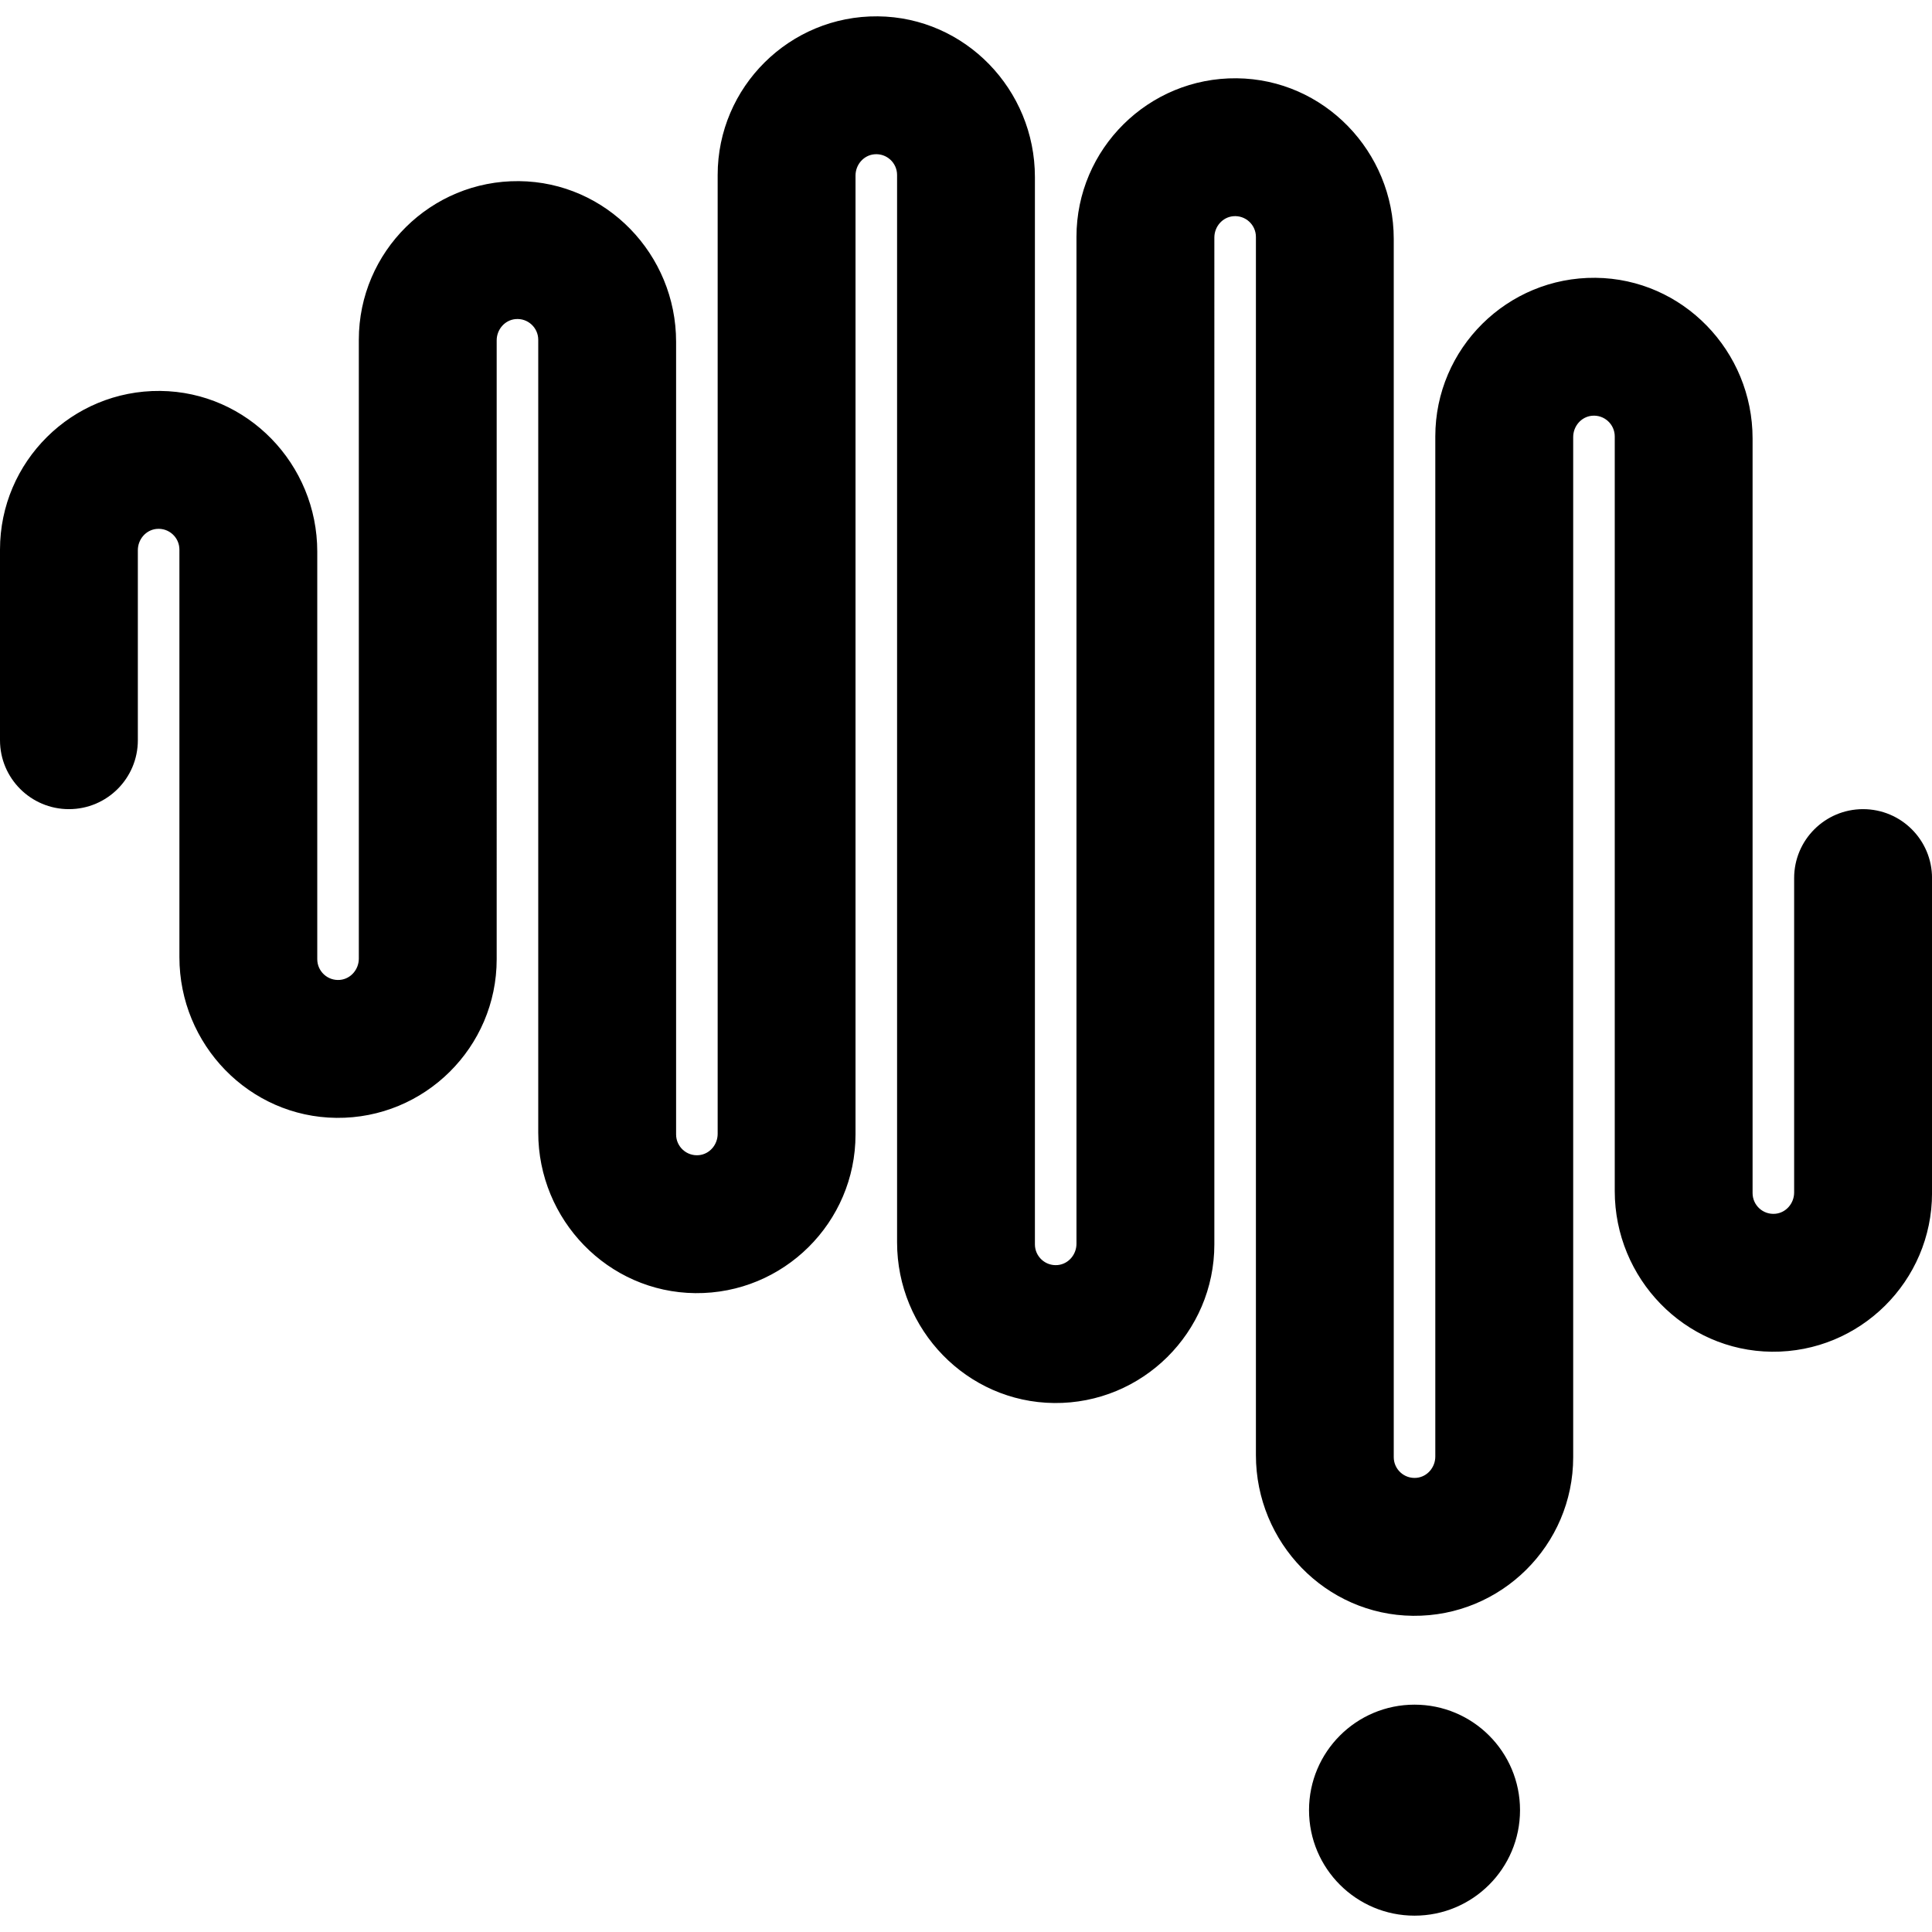   <svg
         xmlns="http://www.w3.org/2000/svg"
         viewBox="0 0 1446.7 1422.23"
         width="24"
         height="24"
      >
         <g>
            <g>
               <g>
                  <path d="m1395.08,593.66h0c-28.51,0-51.61,23.11-51.61,51.61v235.43c0,8.1-6,15.19-14.06,15.94-9.25.87-17.06-6.41-17.06-15.49V316.09c0-65.4-52.22-119.66-117.62-120.3-66.03-.64-119.96,52.89-119.96,118.78v763.87c0,8.1-6,15.19-14.06,15.94-9.25.87-17.06-6.41-17.06-15.49V166.68c0-65.4-52.22-119.66-117.62-120.3-66.04-.64-119.96,52.89-119.96,118.78v753.95c0,8.1-6,15.19-14.06,15.94-9.25.87-17.06-6.41-17.06-15.49V120.3C774.96,54.9,722.74.64,657.35,0c-66.03-.64-119.96,52.89-119.96,118.78v718.04c0,8.1-6,15.19-14.06,15.94-9.25.87-17.06-6.41-17.06-15.49V243.7c0-65.4-52.22-119.66-117.62-120.3-66.03-.64-119.96,52.89-119.96,118.78v463.39c0,8.1-6,15.19-14.06,15.94-9.25.87-17.06-6.41-17.06-15.49v-305.22c0-65.4-52.22-119.66-117.62-120.3C53.92,279.88,0,333.41,0,399.3v142.75c0,28.51,23.11,51.61,51.61,51.61h0c28.51,0,51.61-23.11,51.61-51.61v-142.29c0-8.1,6-15.19,14.06-15.94,9.25-.87,17.06,6.41,17.06,15.49v305.22c0,65.4,52.22,119.66,117.62,120.3,66.03.64,119.96-52.89,119.96-118.78V242.65c0-8.1,6-15.19,14.06-15.94,9.25-.87,17.06,6.41,17.06,15.49v593.58c0,65.4,52.22,119.66,117.62,120.3,66.03.64,119.96-52.89,119.96-118.78V119.24c0-8.1,6-15.19,14.06-15.94,9.25-.87,17.06,6.41,17.06,15.49v799.27c0,65.4,52.22,119.66,117.62,120.3,66.04.64,119.96-52.89,119.96-118.78V165.62c0-8.1,6-15.19,14.06-15.94,9.25-.87,17.06,6.41,17.06,15.49v912.23c0,65.4,52.22,119.66,117.62,120.3,66.04.64,119.96-52.89,119.96-118.78V315.03c0-8.1,6-15.19,14.06-15.94,9.25-.87,17.06,6.41,17.06,15.49v565.07c0,65.4,52.22,119.66,117.62,120.3,66.03.64,119.96-52.89,119.96-118.78v-1.34h0v-234.55c0-28.51-23.11-51.61-51.61-51.61Z" />
                  <circle cx="1059.21" cy="1343.23" r="79" />
               </g>
            </g>
         </g>
      </svg>